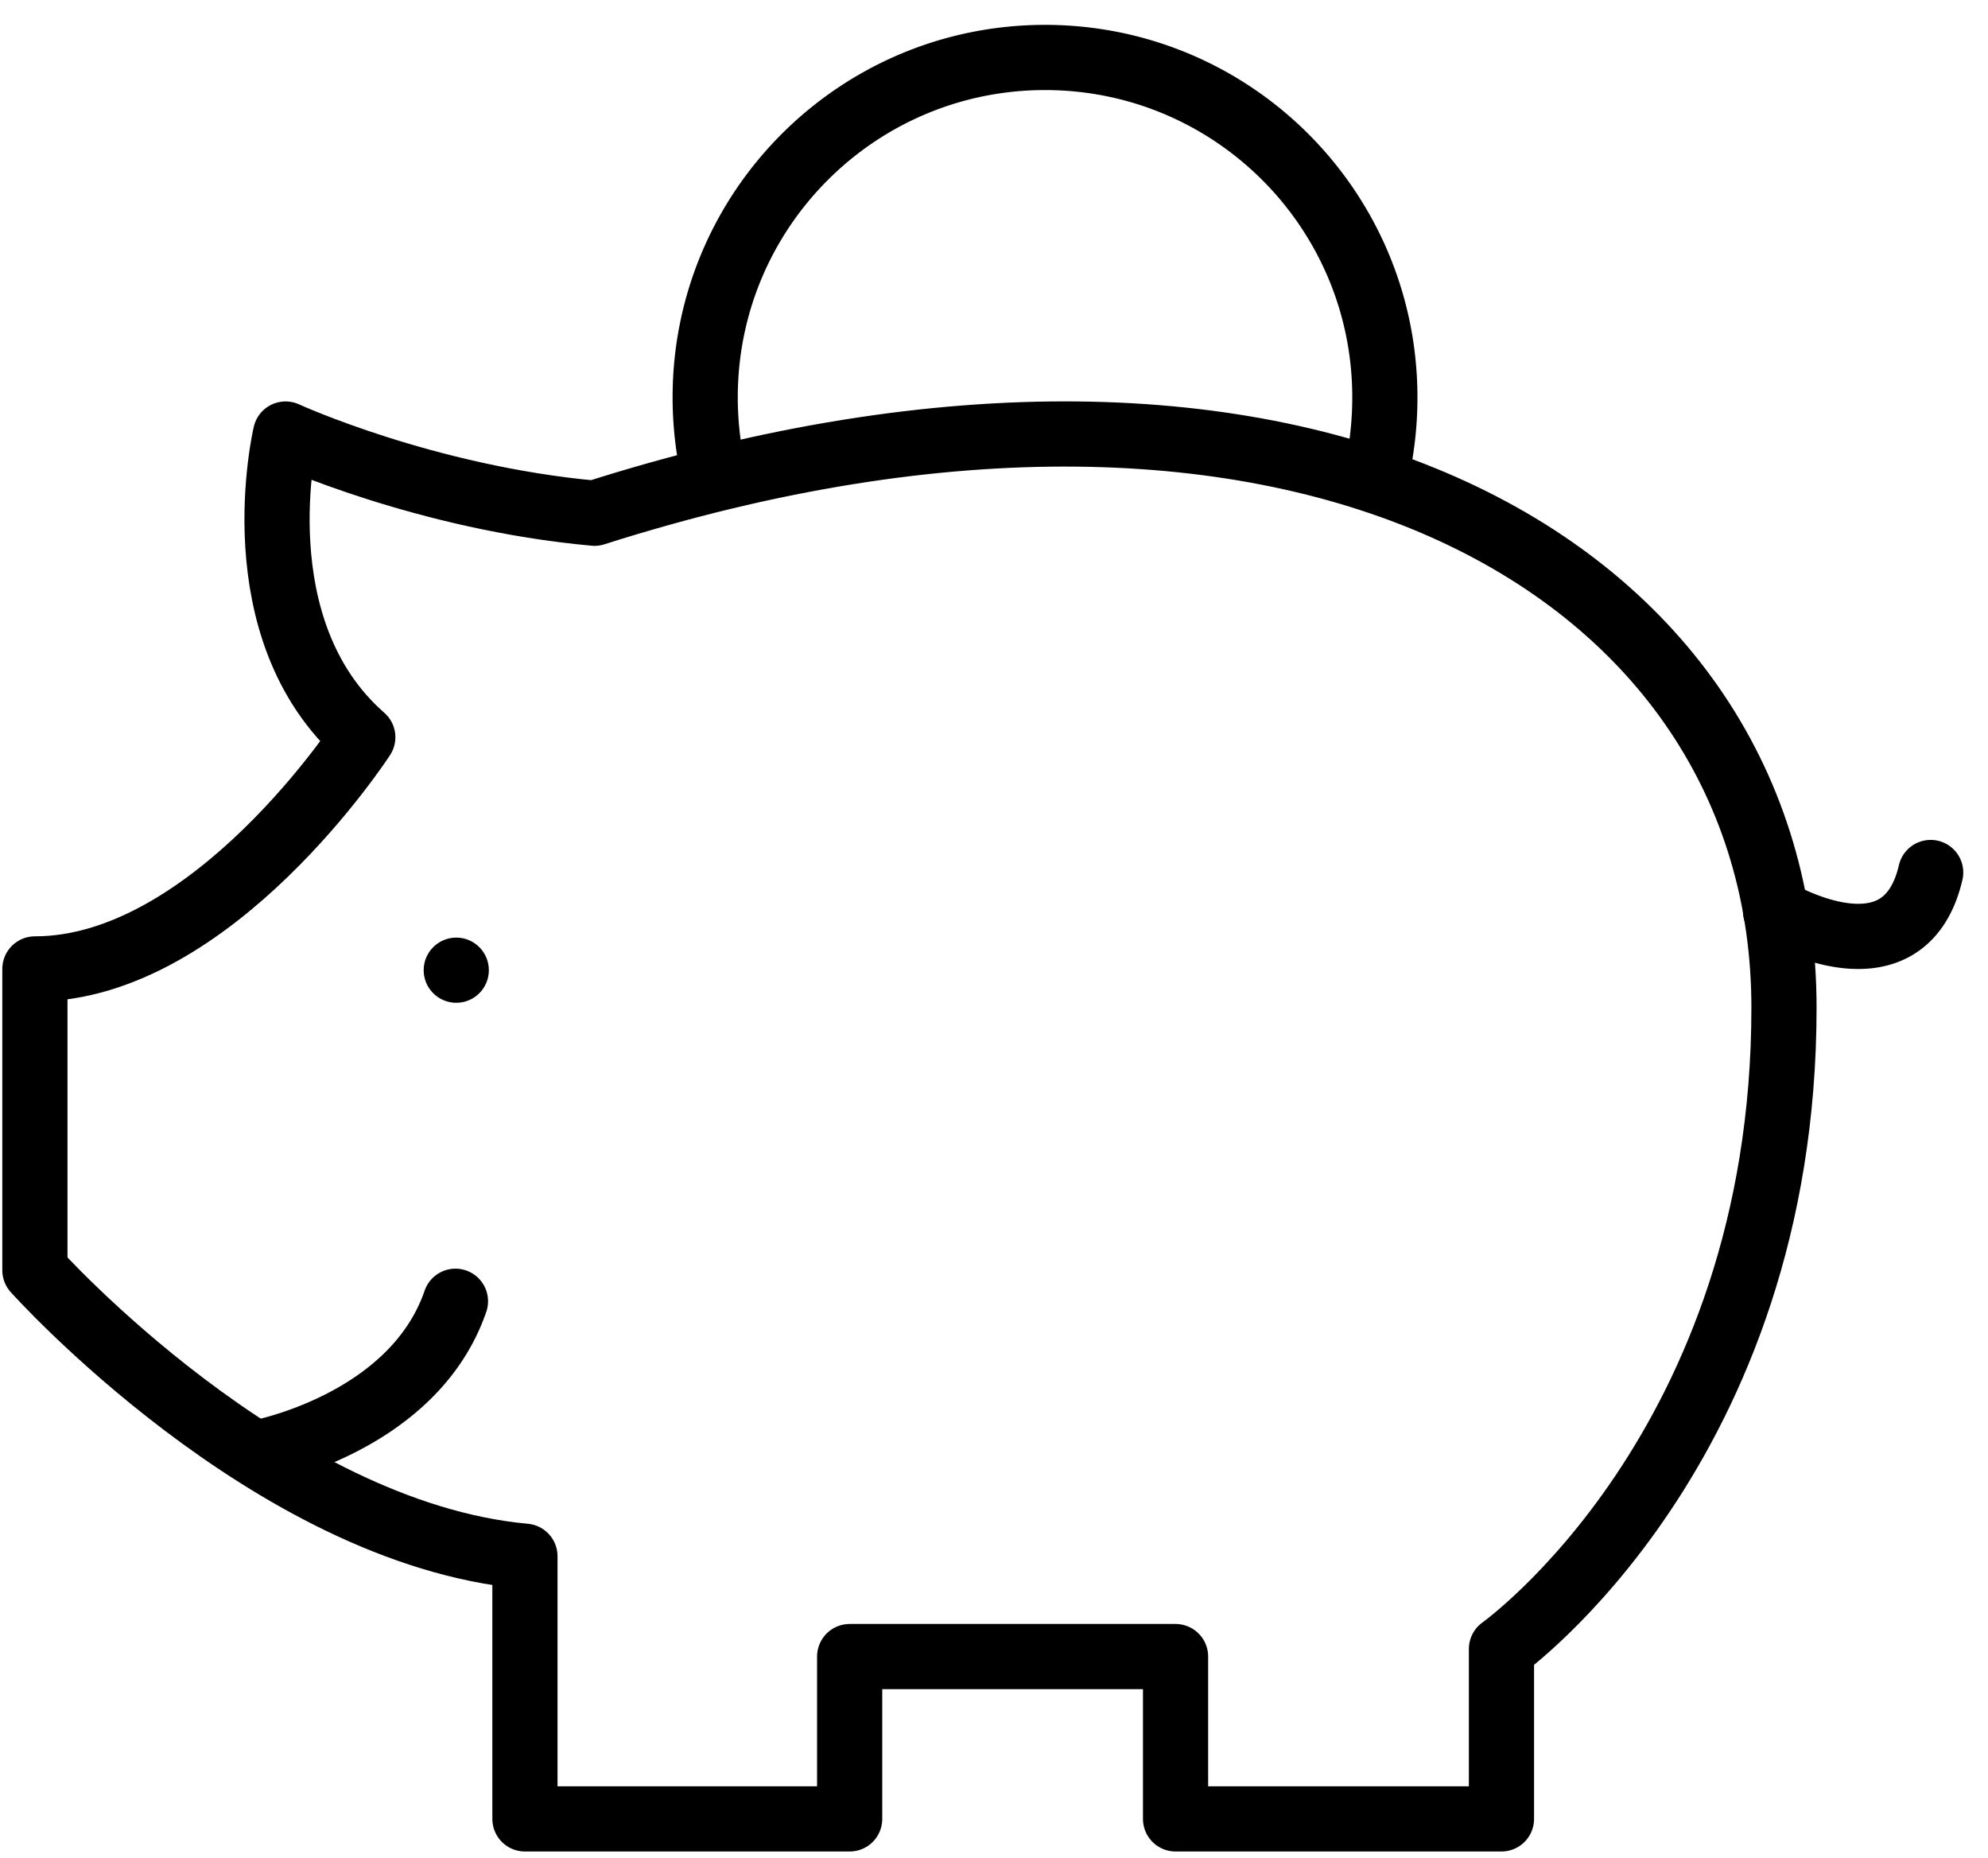 <svg xmlns="http://www.w3.org/2000/svg" width="61" height="57"><g transform="translate(1 1.763)" fill="none" fill-rule="evenodd"><path stroke="#000" stroke-linecap="round" stroke-linejoin="round" stroke-width="2" d="M10.131 20.855S5.523 27.961.071 27.961v9.245s7.216 8.06 15.036 8.772v8.058h9.964v-4.98h10v4.98h10v-5.214S53.74 42.66 53.74 29.15c0-13.508-14.93-22.042-36.498-15.168-5.213-.473-9.48-2.43-9.48-2.43s-1.423 5.985 2.37 9.302z"/><circle cx="13" cy="28" r="1" fill="#000"/><path stroke="#000" stroke-linecap="round" stroke-linejoin="round" stroke-width="2" d="M20.83 12.434a10.597 10.597 0 01-.192-2.007C20.638 4.667 25.308 0 31.066 0c5.76 0 10.427 4.668 10.427 10.427 0 .663-.06 1.311-.179 1.94M6.868 42.813s4.803-.866 6.107-4.657m40.507-11.965s3.93 2.367 4.759-1.188"/></g></svg>